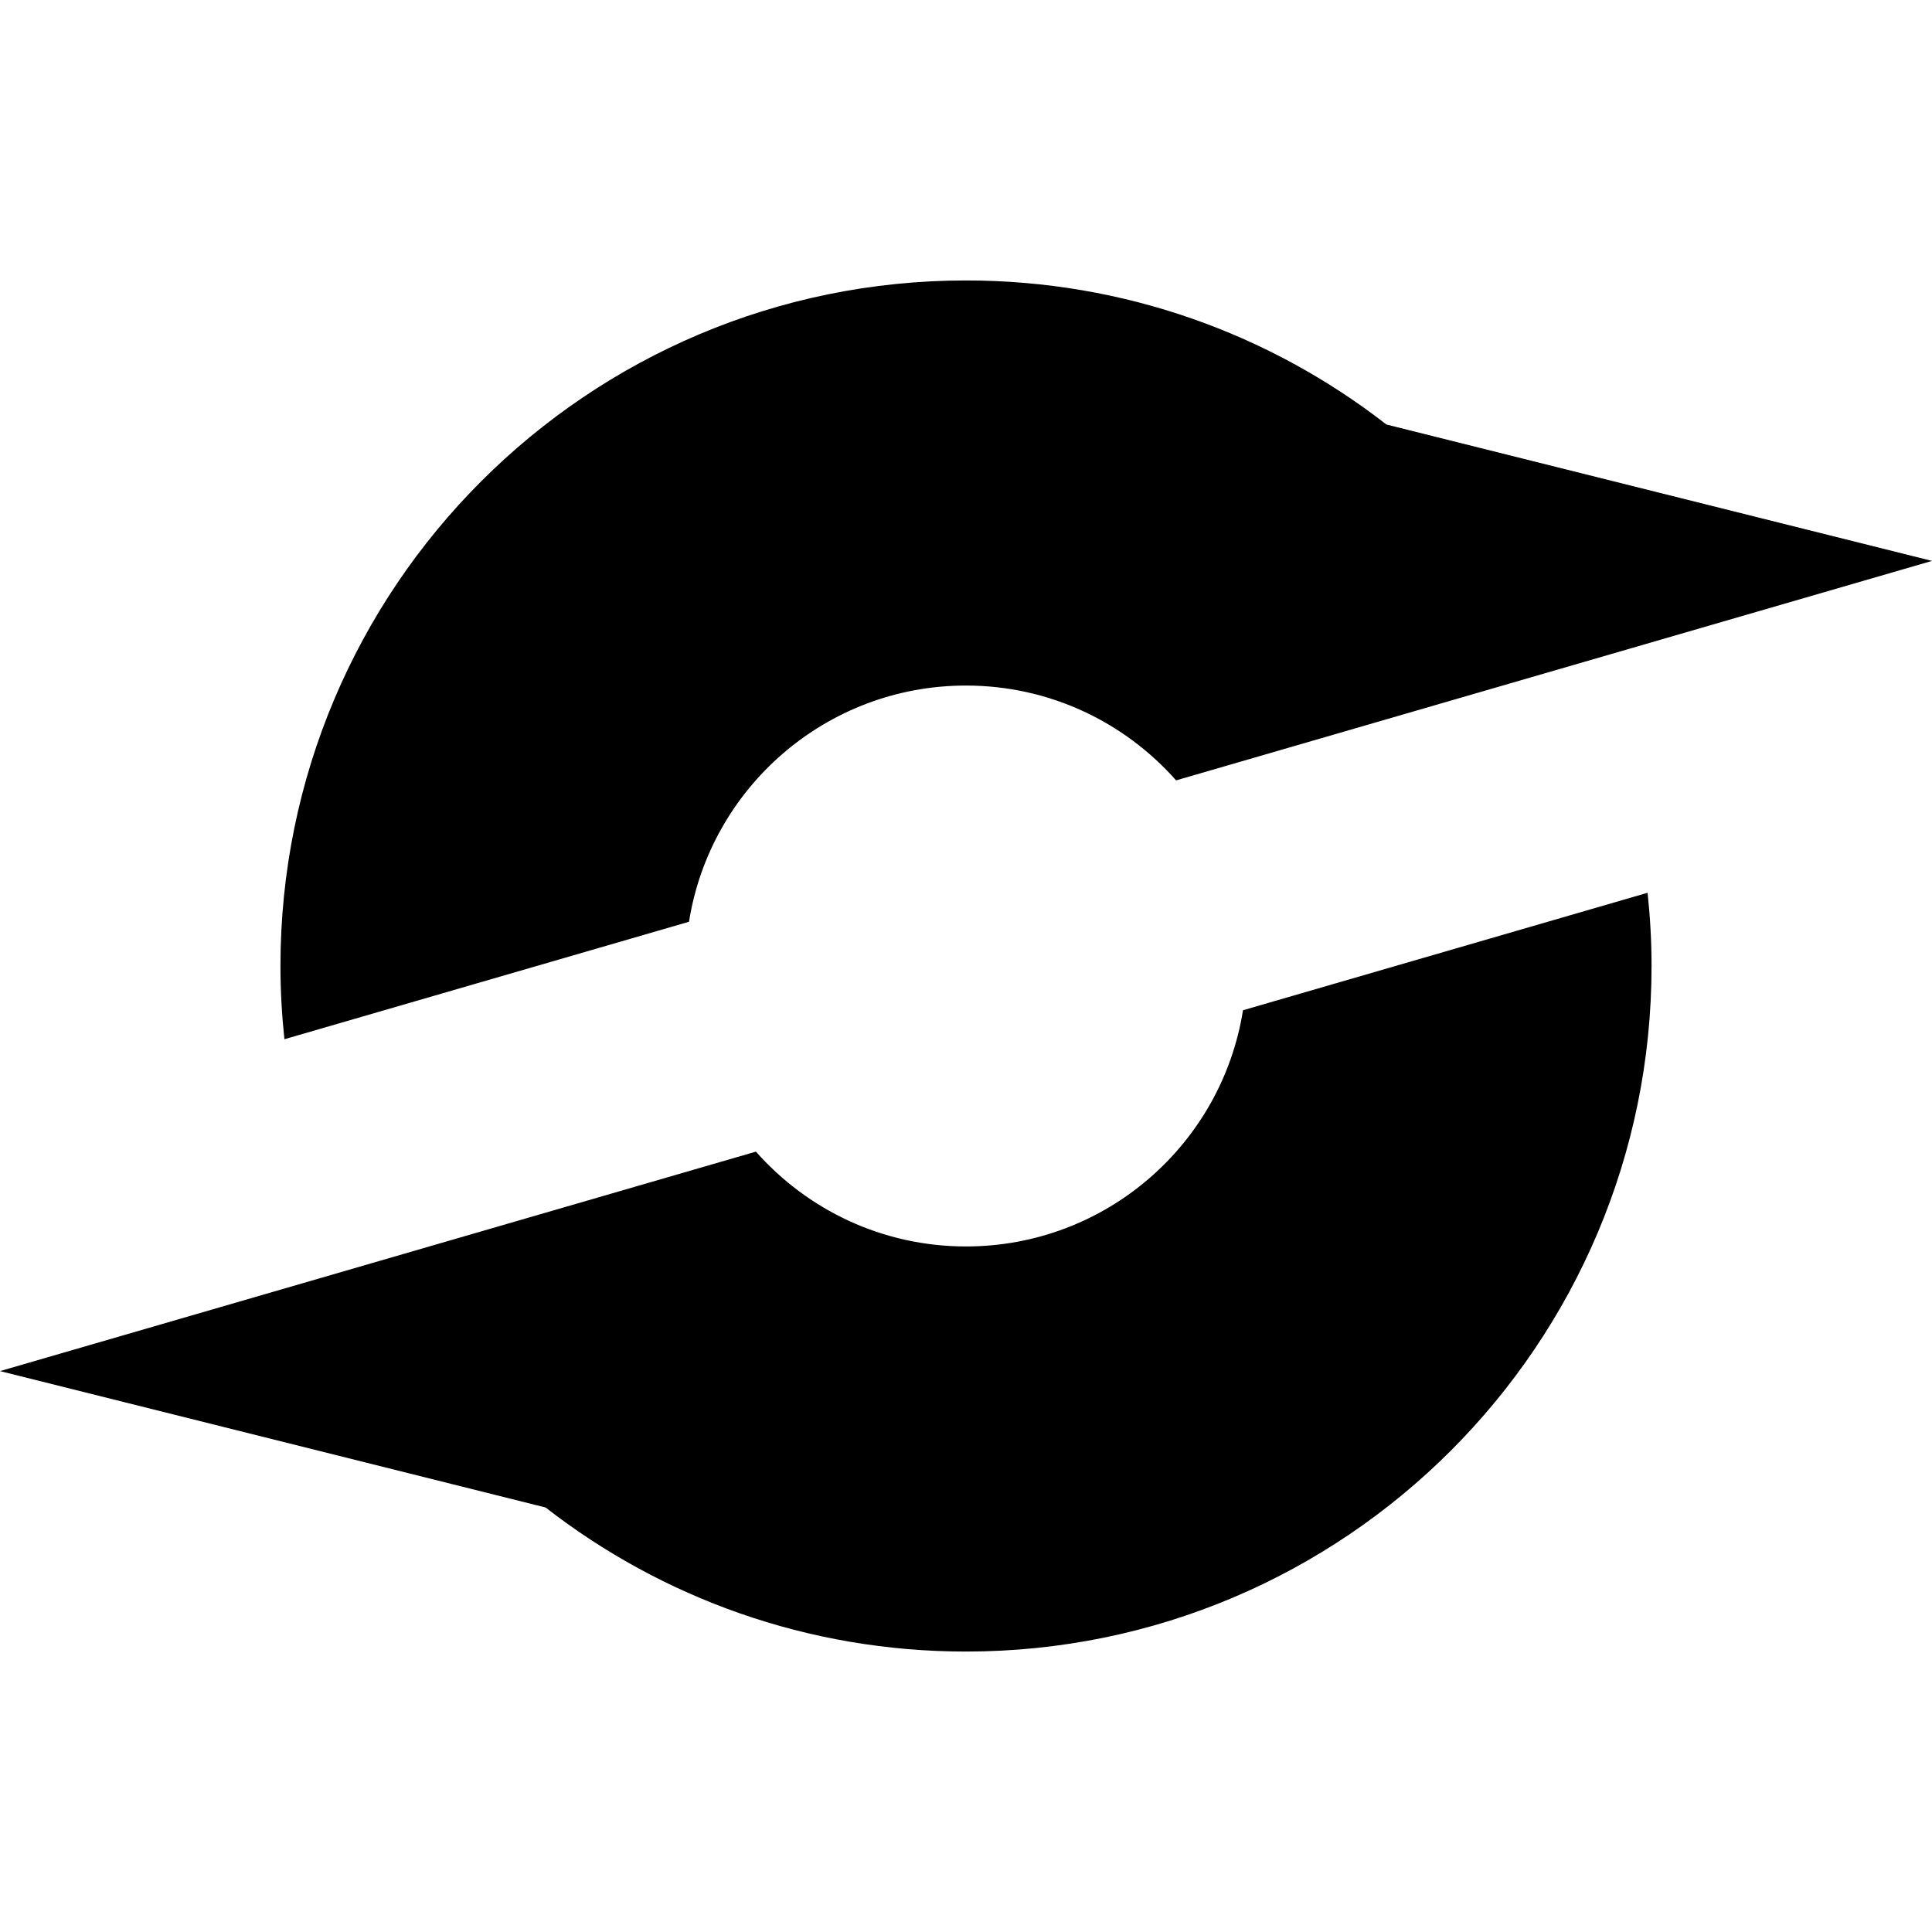 <?xml version="1.0" encoding="UTF-8"?>
<svg width="62" height="62" viewBox="0 0 62 62" xmlns="http://www.w3.org/2000/svg">
    <path fill="#000000" fill-rule="evenodd" stroke="none" d="M 31 53 C 25.915 53 21.234 51.274 17.508 48.377 L 0 44 L 24.258 36.957 C 25.907 38.822 28.315 40 31 40 C 35.488 40 39.208 36.716 39.889 32.42 L 52.873 28.65 C 52.955 29.423 53 30.206 53 31 C 53 43.15 43.15 53 31 53 Z M 9.127 33.35 C 9.045 32.577 9 31.794 9 31 C 9 18.85 18.85 9 31 9 C 36.085 9 40.766 10.726 44.492 13.623 L 62 18 L 37.742 25.043 C 36.093 23.178 33.685 22 31 22 C 26.512 22 22.792 25.284 22.111 29.58 L 9.127 33.35 Z"/>
</svg>
